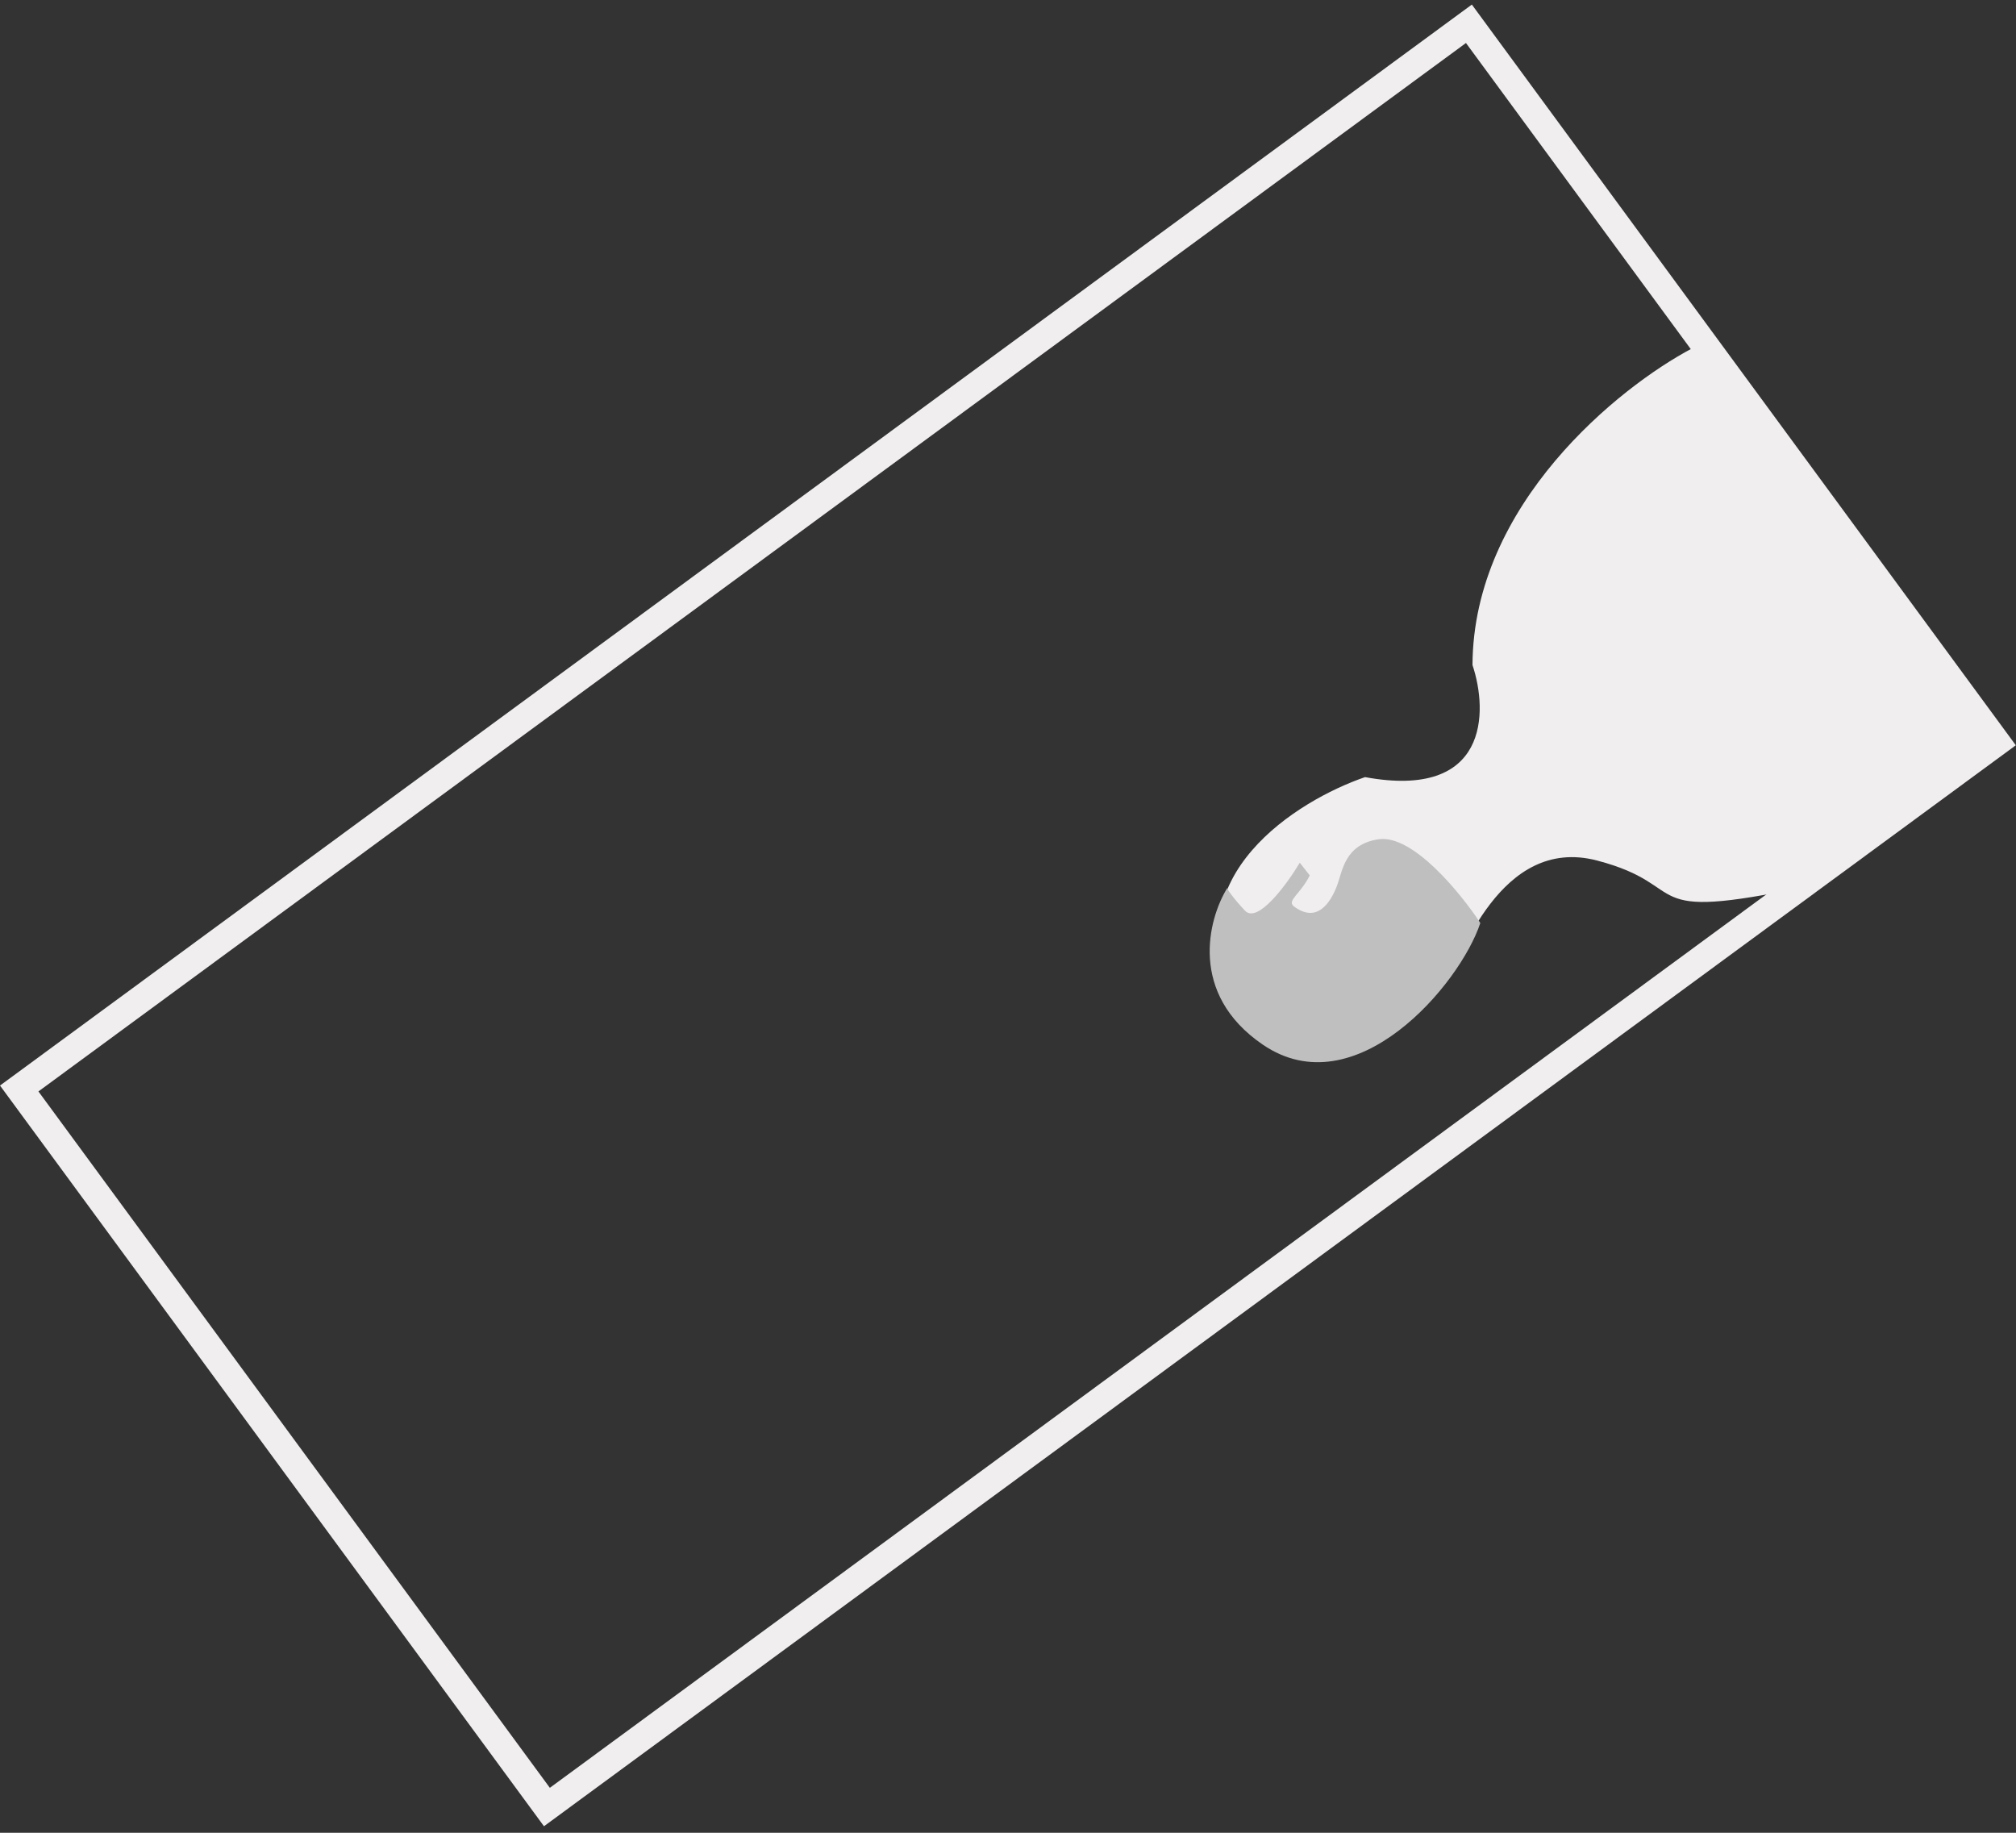 <?xml version="1.0" encoding="UTF-8"?> <svg xmlns="http://www.w3.org/2000/svg" width="220" height="200" viewBox="0 0 220 200" fill="none"><rect x="0" y="0" width="220" height="200" fill="#333333" stroke="none"/> <rect x="2.097" y="118.78" width="196.281" height="97.284" transform="rotate(-36.294 2.097 118.78)" stroke="#F0EEEE" stroke-width="3"></rect> <path d="M184.633 38.028L217.984 80.309L197.15 96.743C178.199 100.757 184.931 96.69 174.285 93.905C163.639 91.119 159.369 104.925 157.893 106.834C156.417 108.744 142.596 124.616 134.631 108.533C128.259 95.667 141.531 87.352 148.964 84.802C162.452 87.284 162.4 77.683 160.688 72.572C160.76 55.02 176.682 42.23 184.633 38.028Z" fill="#F0EEEE"></path> <path d="M150.446 91.585C154.162 91.039 159.391 97.449 161.542 100.722C159.325 107.44 147.919 120.909 137.794 113.988C129.694 108.45 131.836 100.301 133.919 96.918C133.987 97.113 134.468 97.877 135.852 99.369C137.237 100.861 140.422 96.51 141.842 94.148L142.929 95.526C141.935 97.552 140.416 98.254 141.18 98.894C143.752 100.84 145.225 98.436 145.899 96.662C146.509 95.055 146.73 92.13 150.446 91.585Z" fill="#BFBFBF"></path> </svg> 